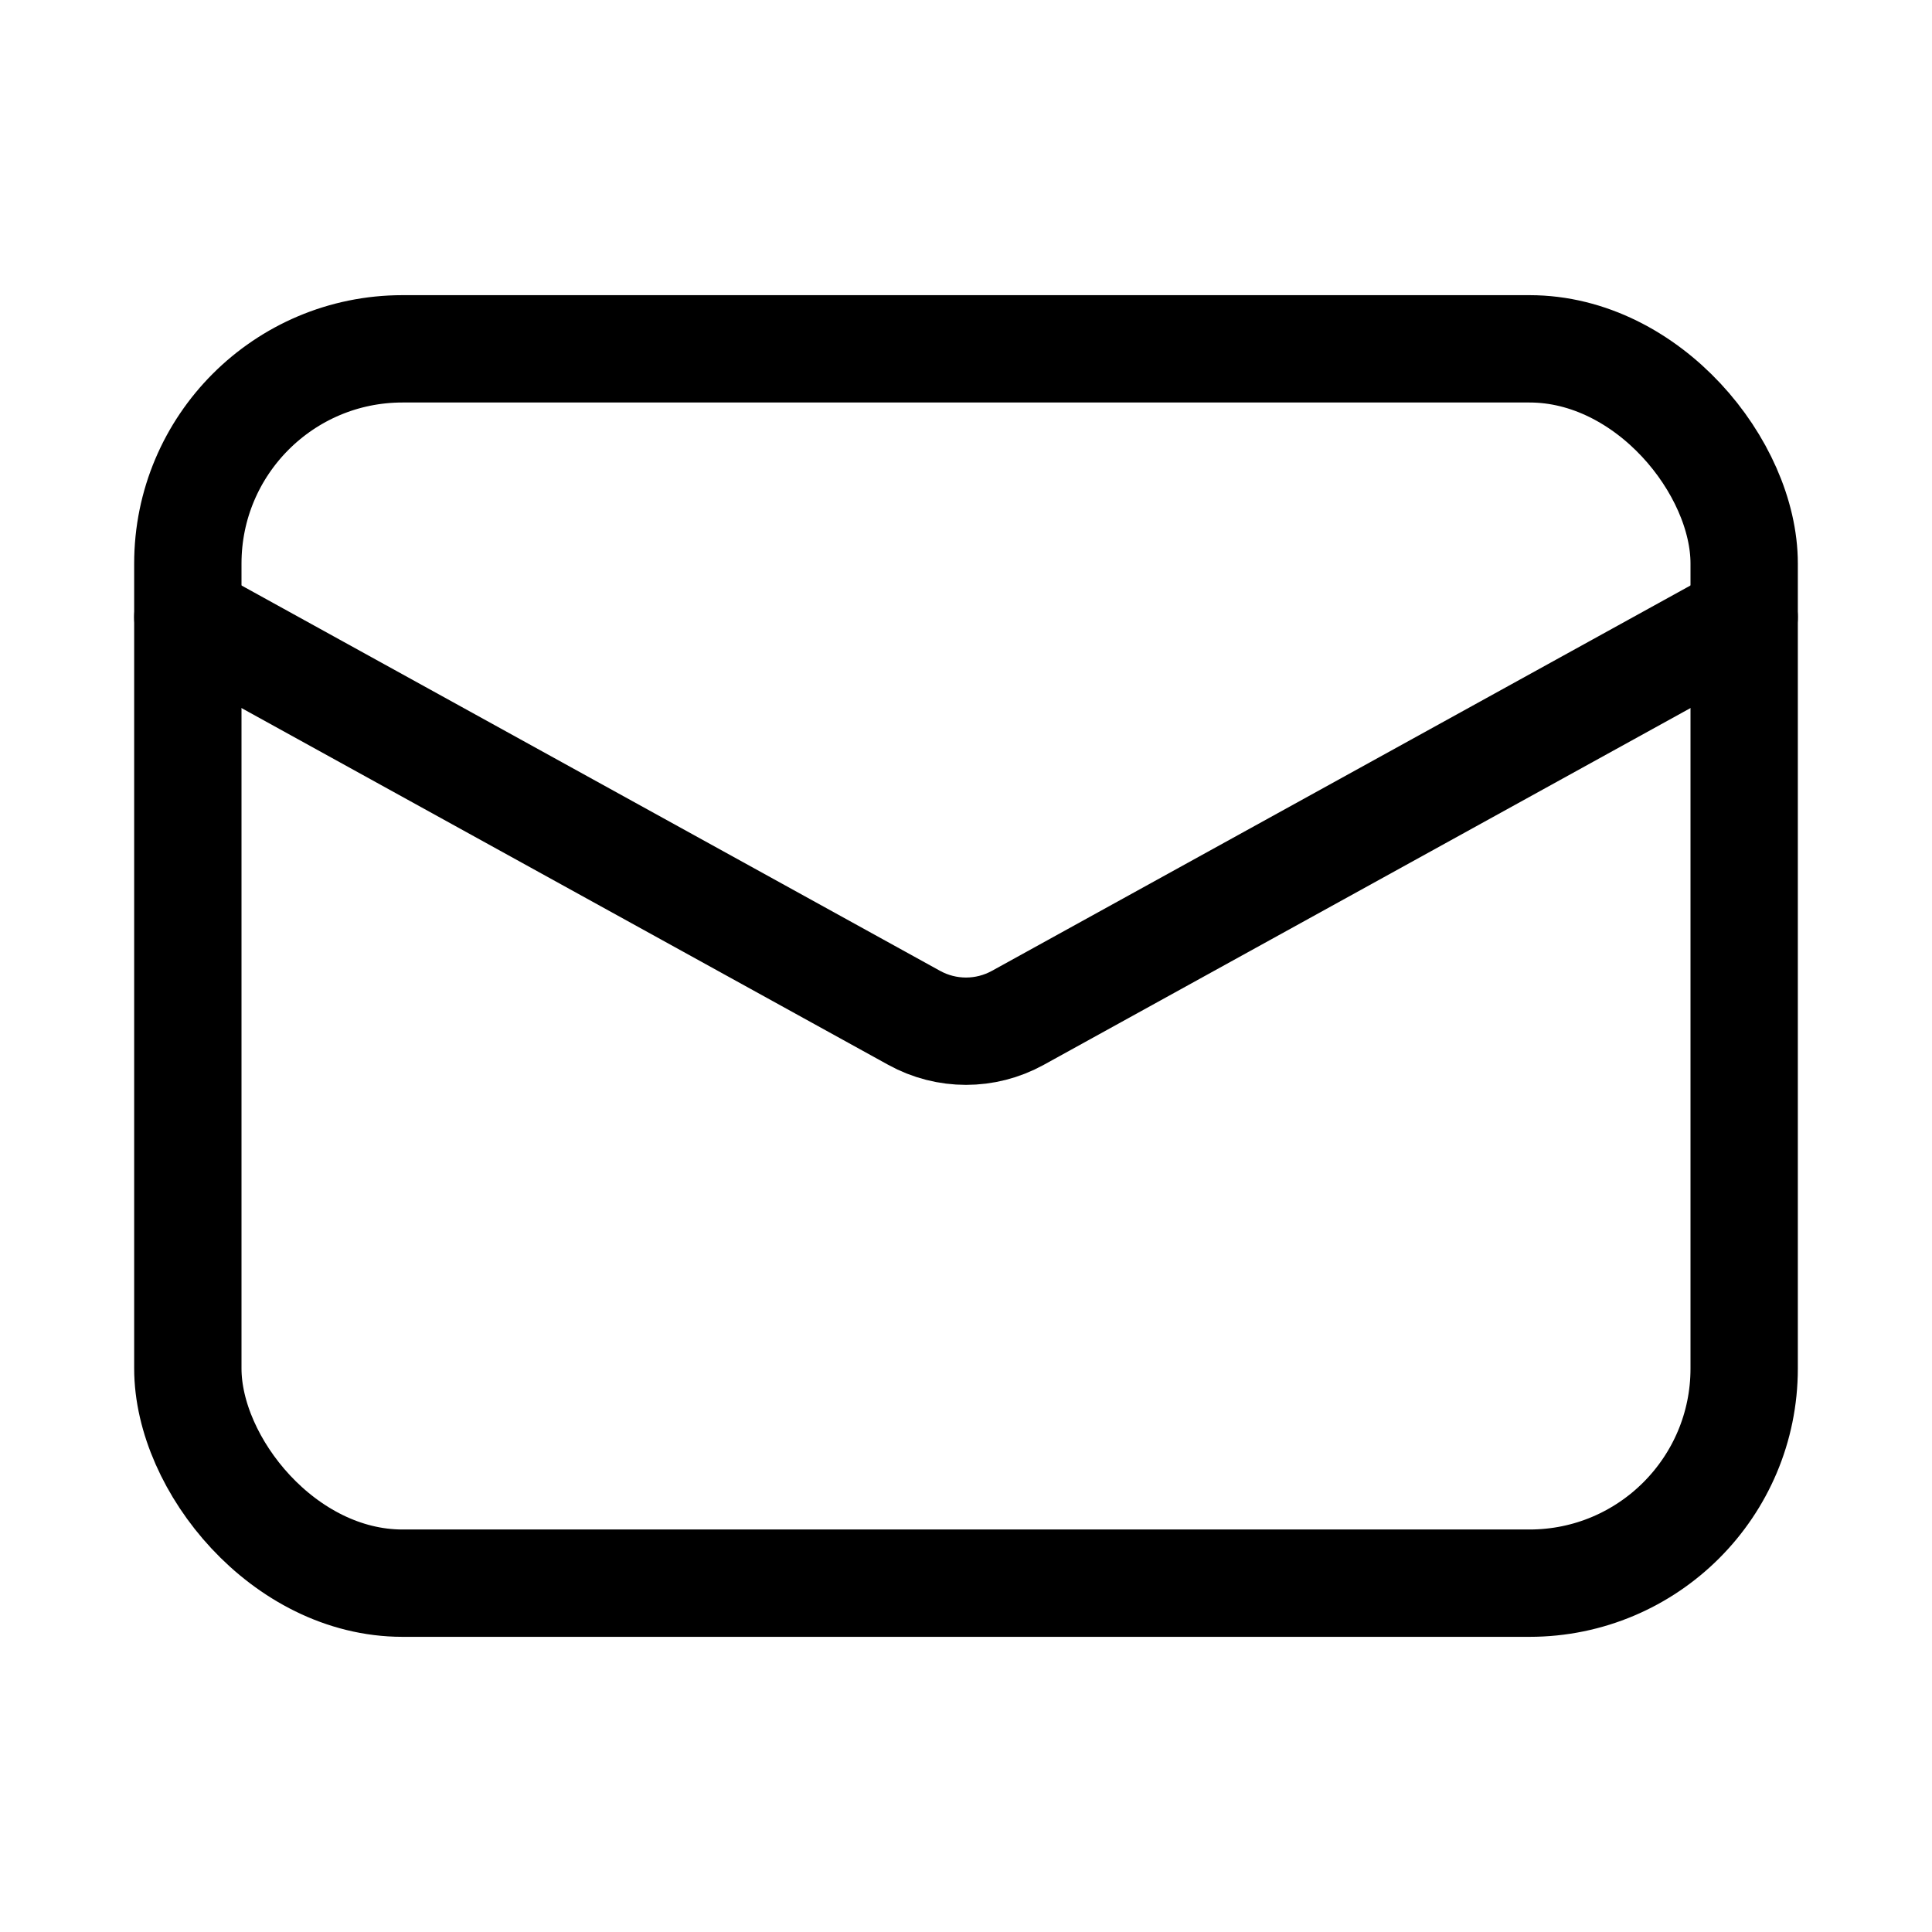 <svg xmlns="http://www.w3.org/2000/svg" height="18" width="18" viewBox="0 0 18 18"><title>envelope</title><g stroke-linecap="round" stroke-width="1" fill="none" stroke="#000000" stroke-linejoin="round" class="nc-icon-wrapper"><path d="M1.75,5.75l6.767,3.733c.301,.166,.665,.166,.966,0l6.767-3.733" data-color="color-2"></path><rect x="1.75" y="3.25" width="14.5" height="11.5" rx="2" ry="2" transform="translate(18 18) rotate(180)"></rect></g></svg>